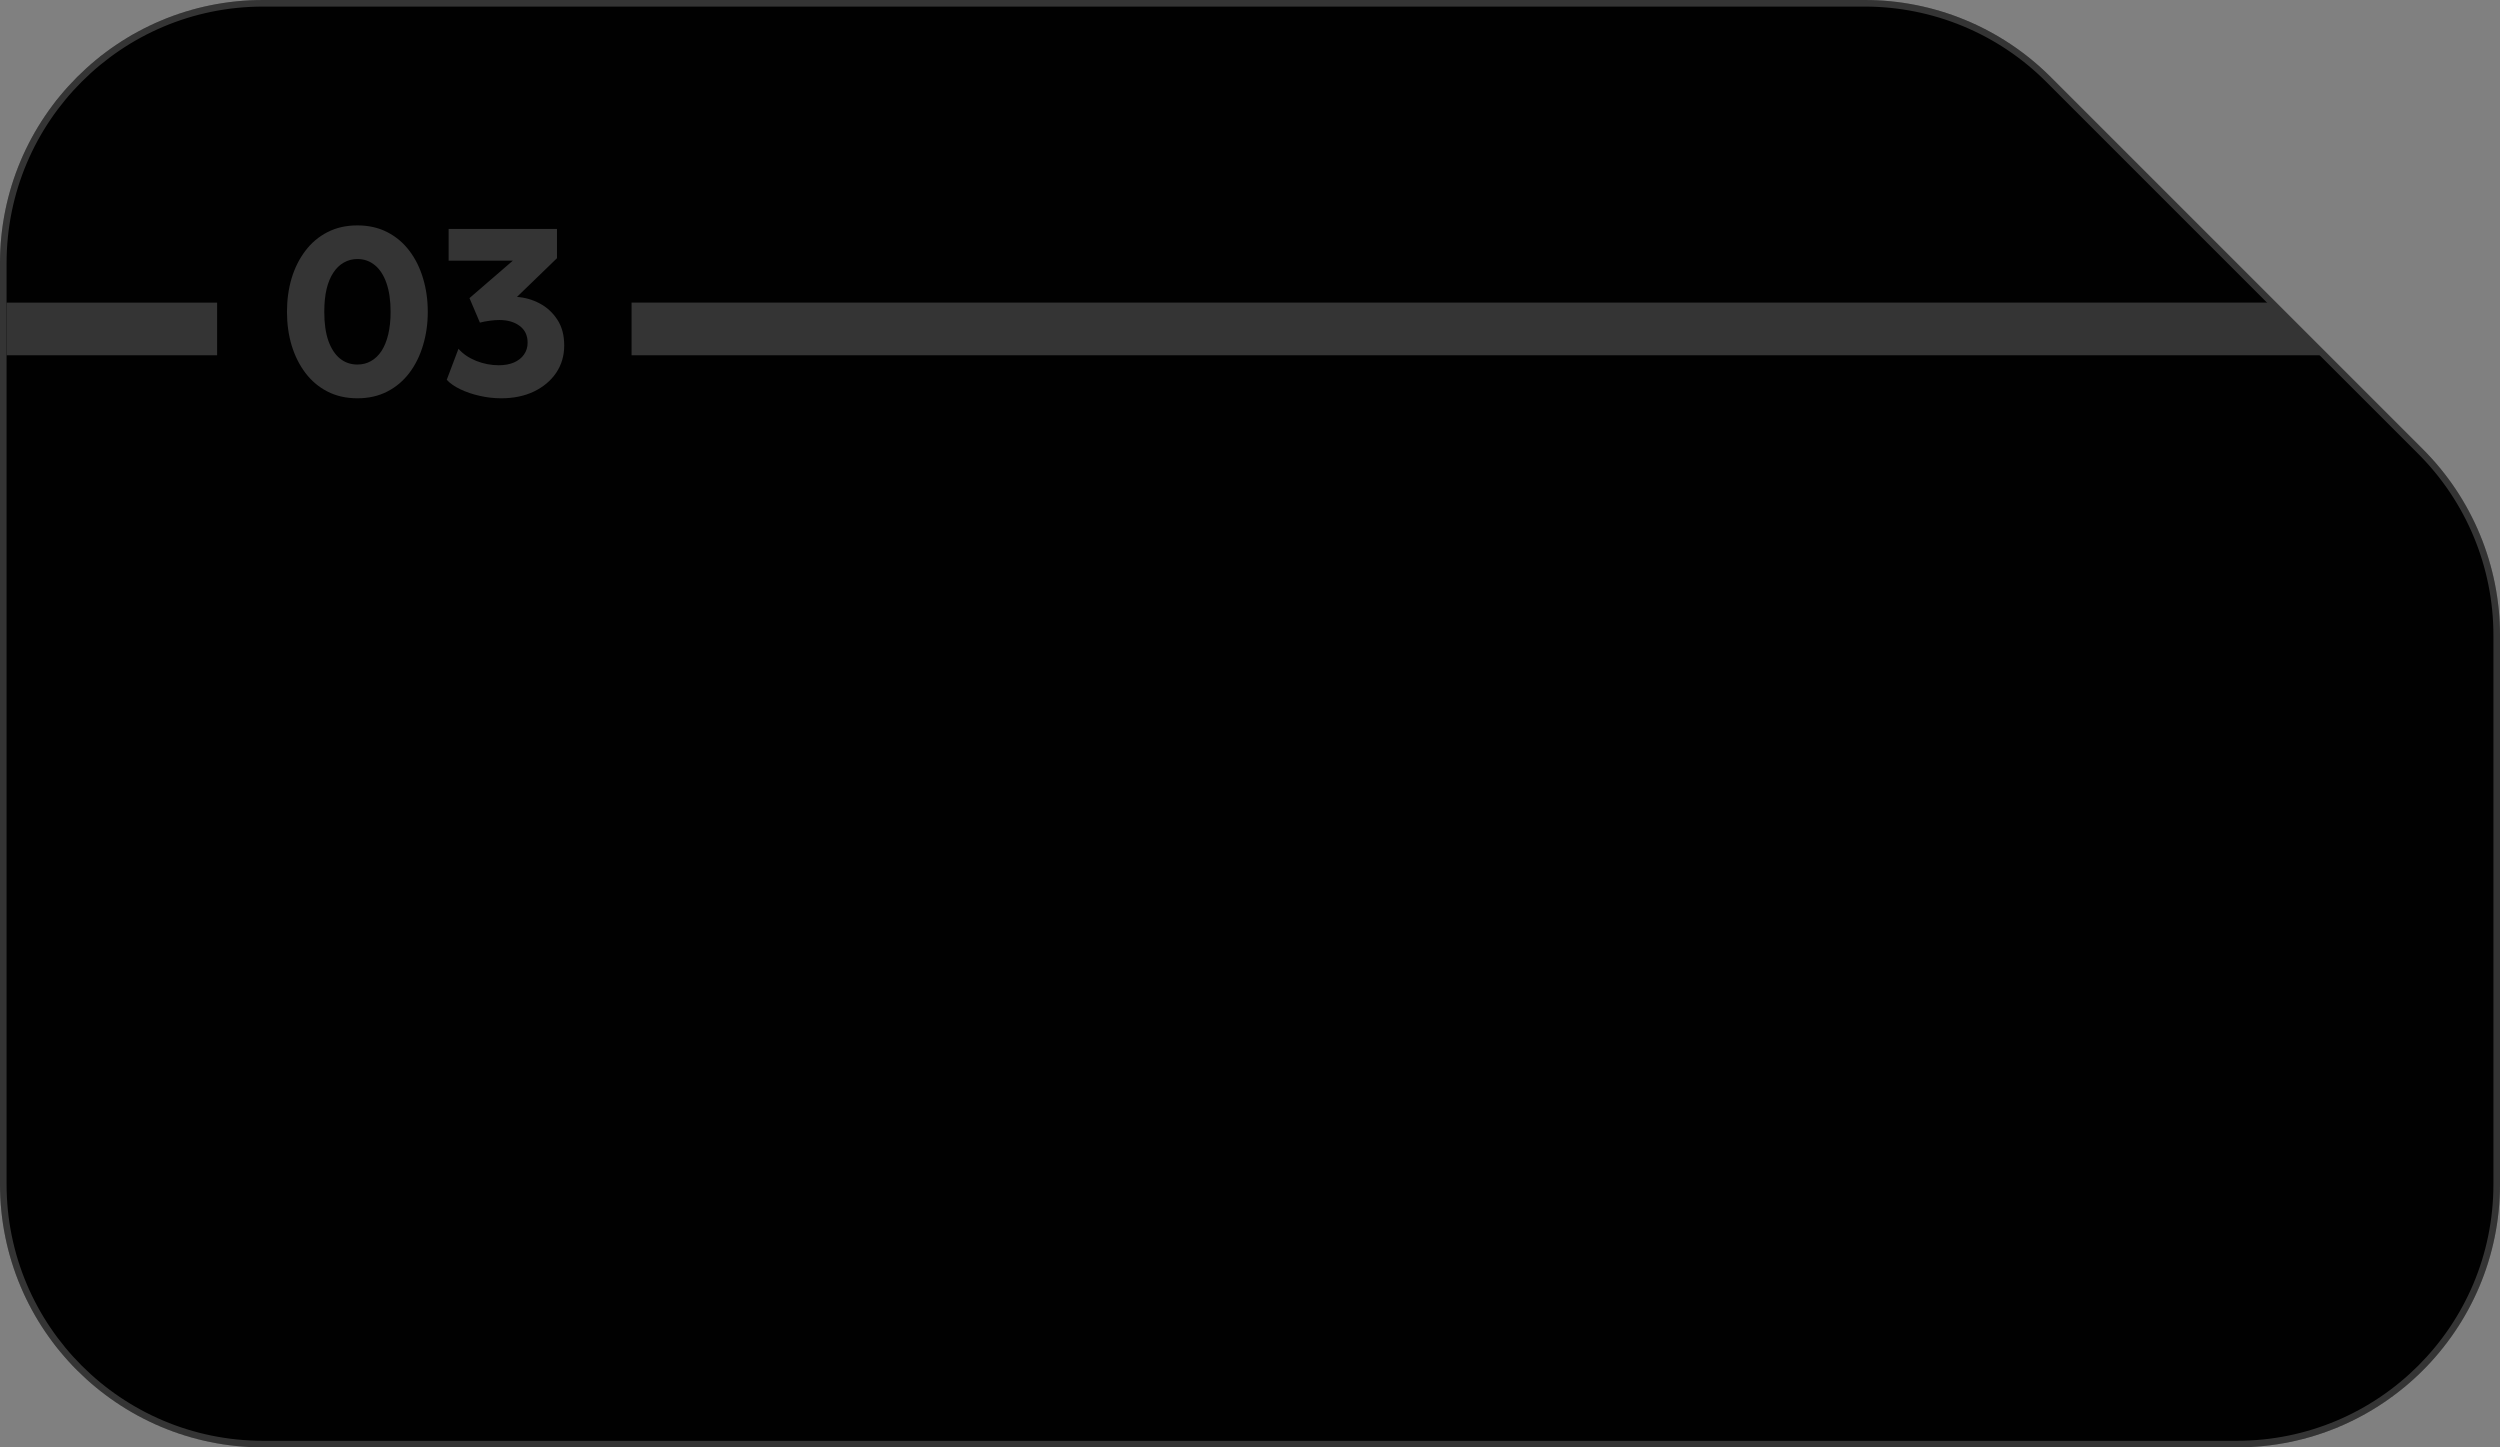 <?xml version="1.0" encoding="UTF-8"?> <svg xmlns="http://www.w3.org/2000/svg" width="380" height="220" viewBox="0 0 380 220" fill="none"><rect x="0" y="0" width="380" height="220" fill="#808080" stroke="none"/><path d="M0 180C0 202.091 17.909 220 40 220H340C362.091 220 380 202.091 380 180V96.569C380 85.96 375.786 75.786 368.284 68.284L311.716 11.716C304.214 4.214 294.04 0 283.431 0H40C17.909 0 0 17.909 0 40V180Z" fill="#010101"></path><path d="M40 219.5H340C361.815 219.5 379.5 201.815 379.5 180V96.568C379.5 86.092 375.338 76.045 367.931 68.638L311.362 12.069C303.955 4.662 293.908 0.5 283.432 0.5H40C18.185 0.5 0.5 18.185 0.5 40V180C0.5 201.815 18.185 219.5 40 219.5Z" stroke="white" stroke-opacity="0.2"></path><path d="M54.33 60.54C52.626 60.54 51.108 60.198 49.776 59.514C48.444 58.83 47.322 57.882 46.41 56.67C45.498 55.458 44.802 54.06 44.322 52.476C43.854 50.892 43.62 49.2 43.62 47.4C43.62 45.588 43.854 43.89 44.322 42.306C44.802 40.722 45.498 39.33 46.41 38.13C47.322 36.918 48.444 35.97 49.776 35.286C51.108 34.602 52.626 34.26 54.33 34.26C56.022 34.26 57.534 34.602 58.866 35.286C60.198 35.97 61.32 36.918 62.232 38.13C63.144 39.33 63.834 40.722 64.302 42.306C64.782 43.89 65.022 45.588 65.022 47.4C65.022 49.2 64.782 50.892 64.302 52.476C63.834 54.06 63.144 55.458 62.232 56.67C61.32 57.882 60.198 58.83 58.866 59.514C57.534 60.198 56.022 60.54 54.33 60.54ZM54.33 55.41C55.086 55.41 55.77 55.236 56.382 54.888C57.006 54.54 57.54 54.03 57.984 53.358C58.428 52.674 58.77 51.834 59.01 50.838C59.25 49.842 59.37 48.696 59.37 47.4C59.37 45.672 59.16 44.214 58.74 43.026C58.32 41.826 57.732 40.92 56.976 40.308C56.22 39.684 55.338 39.372 54.33 39.372C53.574 39.372 52.884 39.552 52.26 39.912C51.636 40.26 51.102 40.776 50.658 41.46C50.214 42.132 49.872 42.966 49.632 43.962C49.404 44.958 49.29 46.104 49.29 47.4C49.29 49.128 49.494 50.586 49.902 51.774C50.322 52.962 50.91 53.868 51.666 54.492C52.422 55.104 53.31 55.41 54.33 55.41ZM76.184 60.54C75.069 60.54 73.971 60.414 72.891 60.162C71.823 59.922 70.85 59.592 69.975 59.172C69.099 58.752 68.409 58.272 67.904 57.732L69.686 53.016C70.359 53.784 71.252 54.396 72.368 54.852C73.496 55.296 74.642 55.518 75.806 55.518C76.683 55.518 77.451 55.38 78.111 55.104C78.77 54.816 79.281 54.414 79.641 53.898C80.013 53.382 80.198 52.776 80.198 52.08C80.198 50.988 79.796 50.142 78.993 49.542C78.201 48.942 77.168 48.642 75.897 48.642C75.441 48.642 74.96 48.678 74.457 48.75C73.965 48.81 73.46 48.906 72.945 49.038L71.361 45.312L77.948 39.624H68.192V34.8H84.662V39.246L78.579 45.132C79.79 45.216 80.942 45.546 82.034 46.122C83.126 46.698 84.02 47.52 84.716 48.588C85.412 49.644 85.76 50.952 85.76 52.512C85.76 54.072 85.353 55.458 84.537 56.67C83.721 57.87 82.593 58.818 81.153 59.514C79.713 60.198 78.056 60.54 76.184 60.54Z" fill="#343434"></path><rect x="1" y="46" width="32" height="8" fill="#343434"></rect><path d="M96 46H345.5L353 54H96V46Z" fill="#343434"></path></svg> 